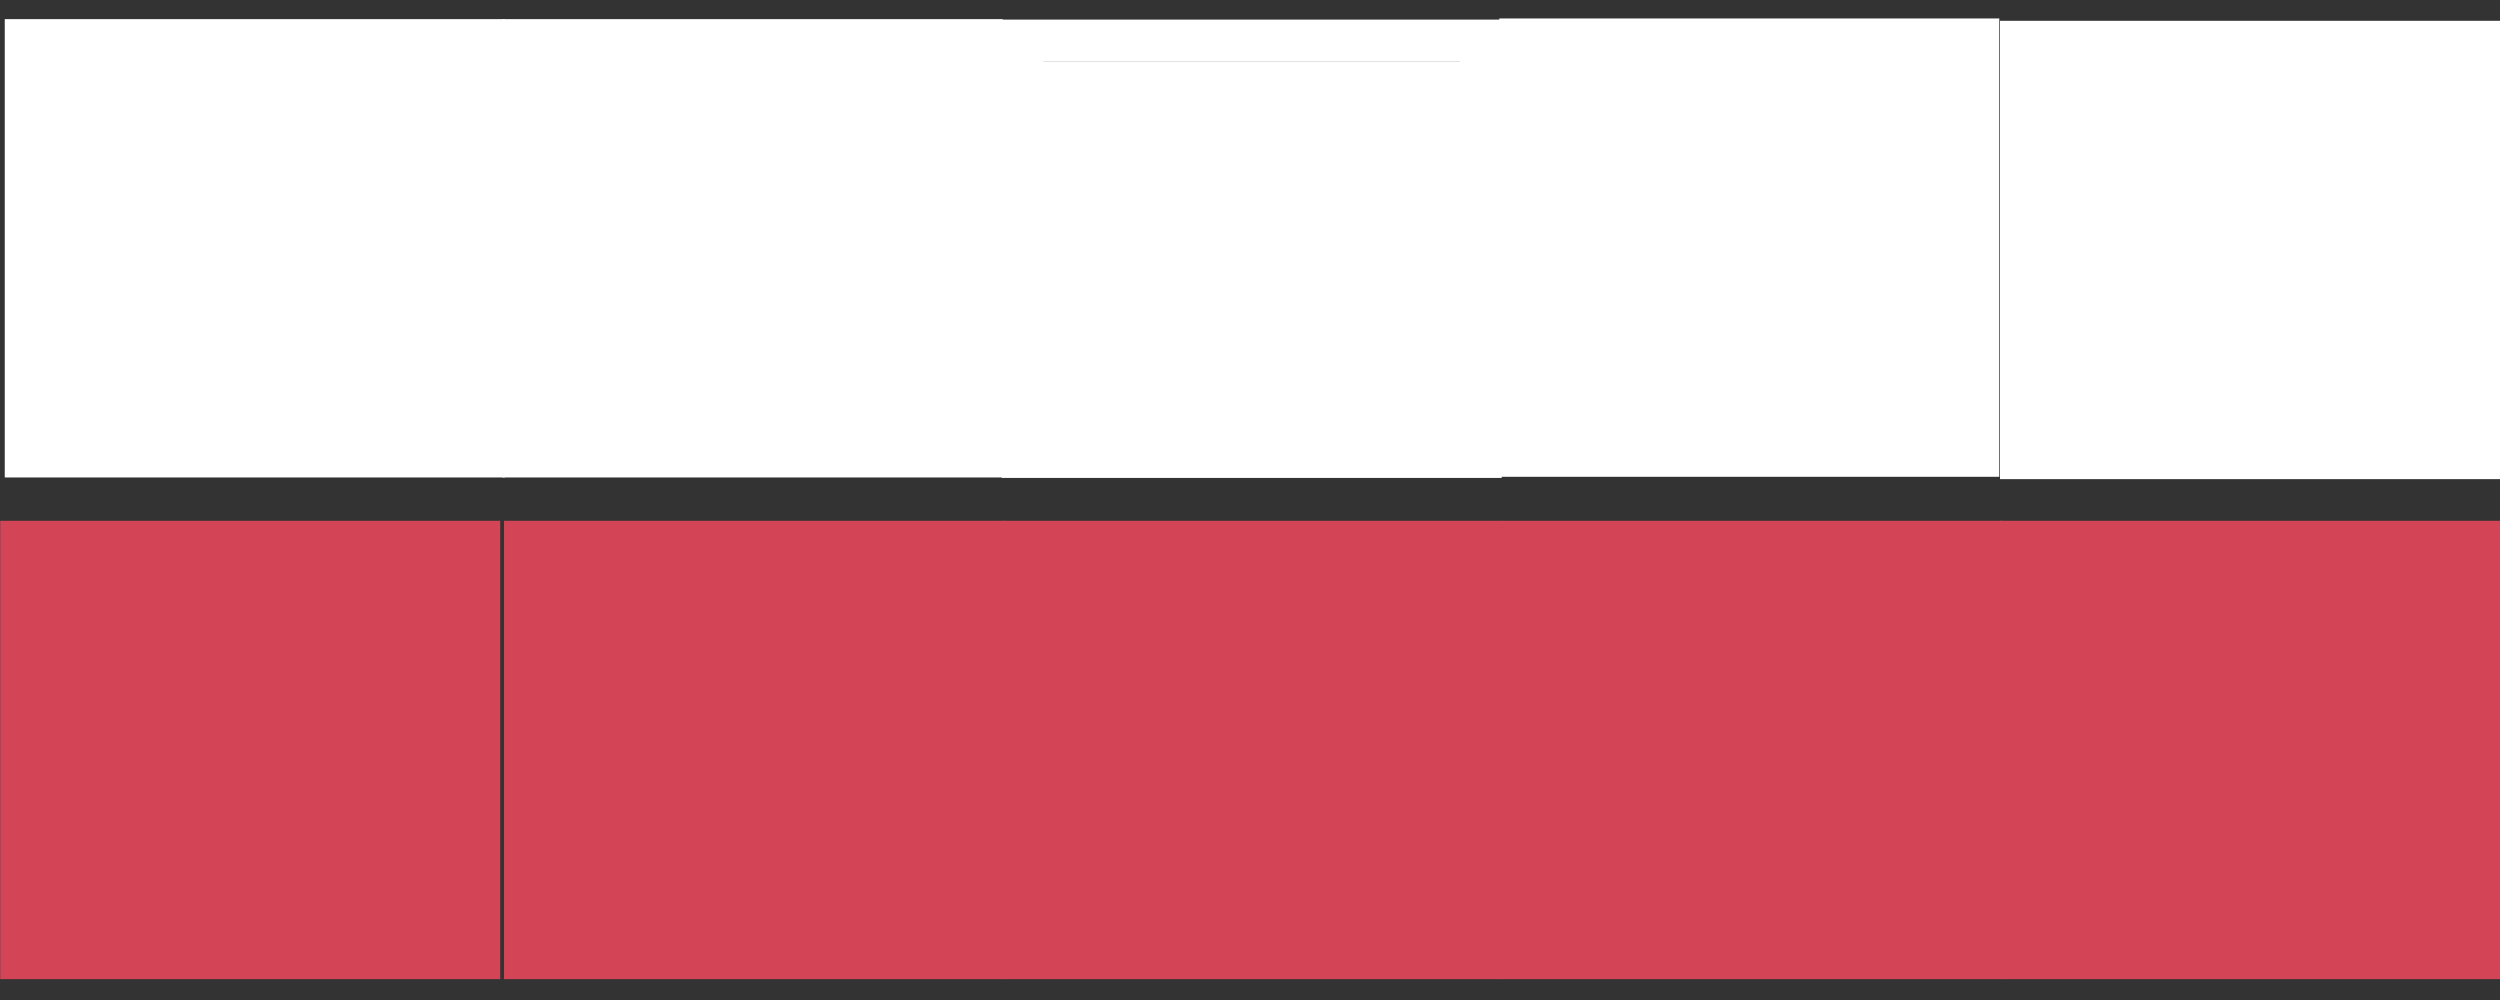<svg width="120" height="48" xmlns="http://www.w3.org/2000/svg">
 <rect width="100%" height="100%" fill="#333333" stroke="none"/>
 <g>
  <title>background</title>
  <rect x="-1" y="-1" width="122" height="50" id="canvas_background" fill="none"/>
 </g>

 <g>
  <title>Layer 1</title>
  <g id="svg_9">
   <path fill="#FFFFFF" d="m96,1l0,22l24,0l0,-22l-24,0zm22,2l0,9.9l-5.1,-4.3l-6,7l-4.9,-3.9l-4,3.2l0,-11.9l20,0z" id="svg_10"/>
   <circle fill="#FFFFFF" cx="106" cy="8" r="3" id="svg_11"/>
  </g>
  <g id="svg_18">
   <path fill="#D44457" d="m96,25l0,22l24,0l0,-22l-24,0zm22,2l0,9.9l-5.1,-4.3l-6,7l-4.9,-3.9l-4,3.2l0,-11.9l20,0z" id="svg_19"/>
   <circle fill="#D44457" cx="106" cy="32" r="3" id="svg_20"/>
  </g>
  <g id="svg_30">
   <path fill="#D44457" d="m24.193,25l0,22l24,0l0,-22l-24,0zm22,2l0,9.9l-5.1,-4.3l-6,7l-4.9,-3.9l-4,3.2l0,-11.9l20,0z" id="svg_28"/>
   <circle fill="#D44457" cx="34.193" cy="32" r="3" id="svg_29"/>
  </g>
  <g id="svg_33">
   <path fill="#D44457" d="m48.121,25l0,22l24,0l0,-22l-24,0zm22,2l0,9.9l-5.1,-4.3l-6,7l-4.9,-3.9l-4,3.2l0,-11.9l20,0z" id="svg_31"/>
   <circle fill="#D44457" cx="58.121" cy="32" r="3" id="svg_32"/>
  </g>
  <g id="svg_36">
   <path fill="#D44457" d="m72.061,25l0,22l24,0l0,-22l-24,0zm22,2l0,9.9l-5.1,-4.3l-6,7l-4.9,-3.9l-4,3.2l0,-11.9l20,0z" id="svg_34"/>
   <circle fill="#D44457" cx="82.061" cy="32" r="3" id="svg_35"/>
  </g>
  <g id="svg_39">
   <path fill="#D44457" d="m0.01,25l0,22l24,0l0,-22l-24,0zm22,2l0,9.9l-5.1,-4.3l-6,7l-4.9,-3.9l-4,3.2l0,-11.9l20,0z" id="svg_37"/>
   <circle fill="#D44457" cx="10.01" cy="32" r="3" id="svg_38"/>
  </g>
  <g id="svg_42">
   <path fill="#FFFFFF" d="m71.966,0.886l0,22l24,0l0,-22l-24,0zm22,2l0,9.9l-5.1,-4.3l-6,7l-4.9,-3.9l-4,3.2l0,-11.9l20,0z" id="svg_40"/>
   <circle fill="#FFFFFF" cx="81.966" cy="7.886" r="3" id="svg_41"/>
  </g>
  <g id="svg_45">
   <path fill="#FFFFFF" d="m48.083,0.942l0,22l24,0l0,-22l-24,0l0,-0zm22,2l0,9.9l-5.1,-4.3l-6,7l-4.9,-3.9l-4,3.2l0,-11.9l20,0l-0,0z" id="svg_43"/>
   <circle fill="#FFFFFF" cx="58.083" cy="7.942" r="3" id="svg_44"/>
  </g>
  <g id="svg_48">
   <path fill="#FFFFFF" d="m24.13,0.919l0,22l24,0l0,-22l-24,0zm22,2l0,9.9l-5.1,-4.3l-6,7l-4.9,-3.9l-4,3.2l0,-11.9l20,0z" id="svg_46"/>
   <circle fill="#FFFFFF" cx="34.13" cy="7.919" r="3" id="svg_47"/>
  </g>
  <g id="svg_51">
   <path fill="#FFFFFF" d="m0.228,0.919l0,22l24,0l0,-22l-24,0zm22,2l0,9.9l-5.1,-4.3l-6,7l-4.9,-3.9l-4,3.2l0,-11.9l20,0z" id="svg_49"/>
   <circle fill="#FFFFFF" cx="10.228" cy="7.919" r="3" id="svg_50"/>
  </g>
  <rect id="svg_5" height="14.937" width="20.886" y="26.066" x="1.383" stroke-width="0" stroke="#000" fill="#d44457"/>
  <rect id="svg_6" height="14.937" width="20.886" y="26.066" x="25.434" stroke-width="0" stroke="#000" fill="#d44457"/>
  <rect id="svg_7" height="14.937" width="20.886" y="26.573" x="49.611" stroke-width="0" stroke="#000" fill="#d44457"/>
  <rect id="svg_8" height="14.937" width="20.886" y="26.193" x="73.788" stroke-width="0" stroke="#000" fill="#d44457"/>
  <rect id="svg_12" height="14.937" width="20.886" y="26.193" x="97.838" stroke-width="0" stroke="#000" fill="#d44457"/>
  <rect id="svg_13" height="14.937" width="21.139" y="2.354" x="1.777" stroke-width="0" fill="#ffffff"/>
  <rect id="svg_16" height="14.937" width="21.139" y="2.646" x="25.369" stroke-width="0" fill="#ffffff"/>
  <rect id="svg_17" height="14.937" width="21.139" y="2.937" x="49.446" stroke-width="0" fill="#ffffff"/>
  <rect id="svg_21" height="14.937" width="21.139" y="2.063" x="73.427" stroke-width="0" fill="#ffffff"/>
  <rect id="svg_22" height="14.937" width="21.139" y="2.646" x="97.893" stroke-width="0" fill="#ffffff"/>
 </g>
</svg>
